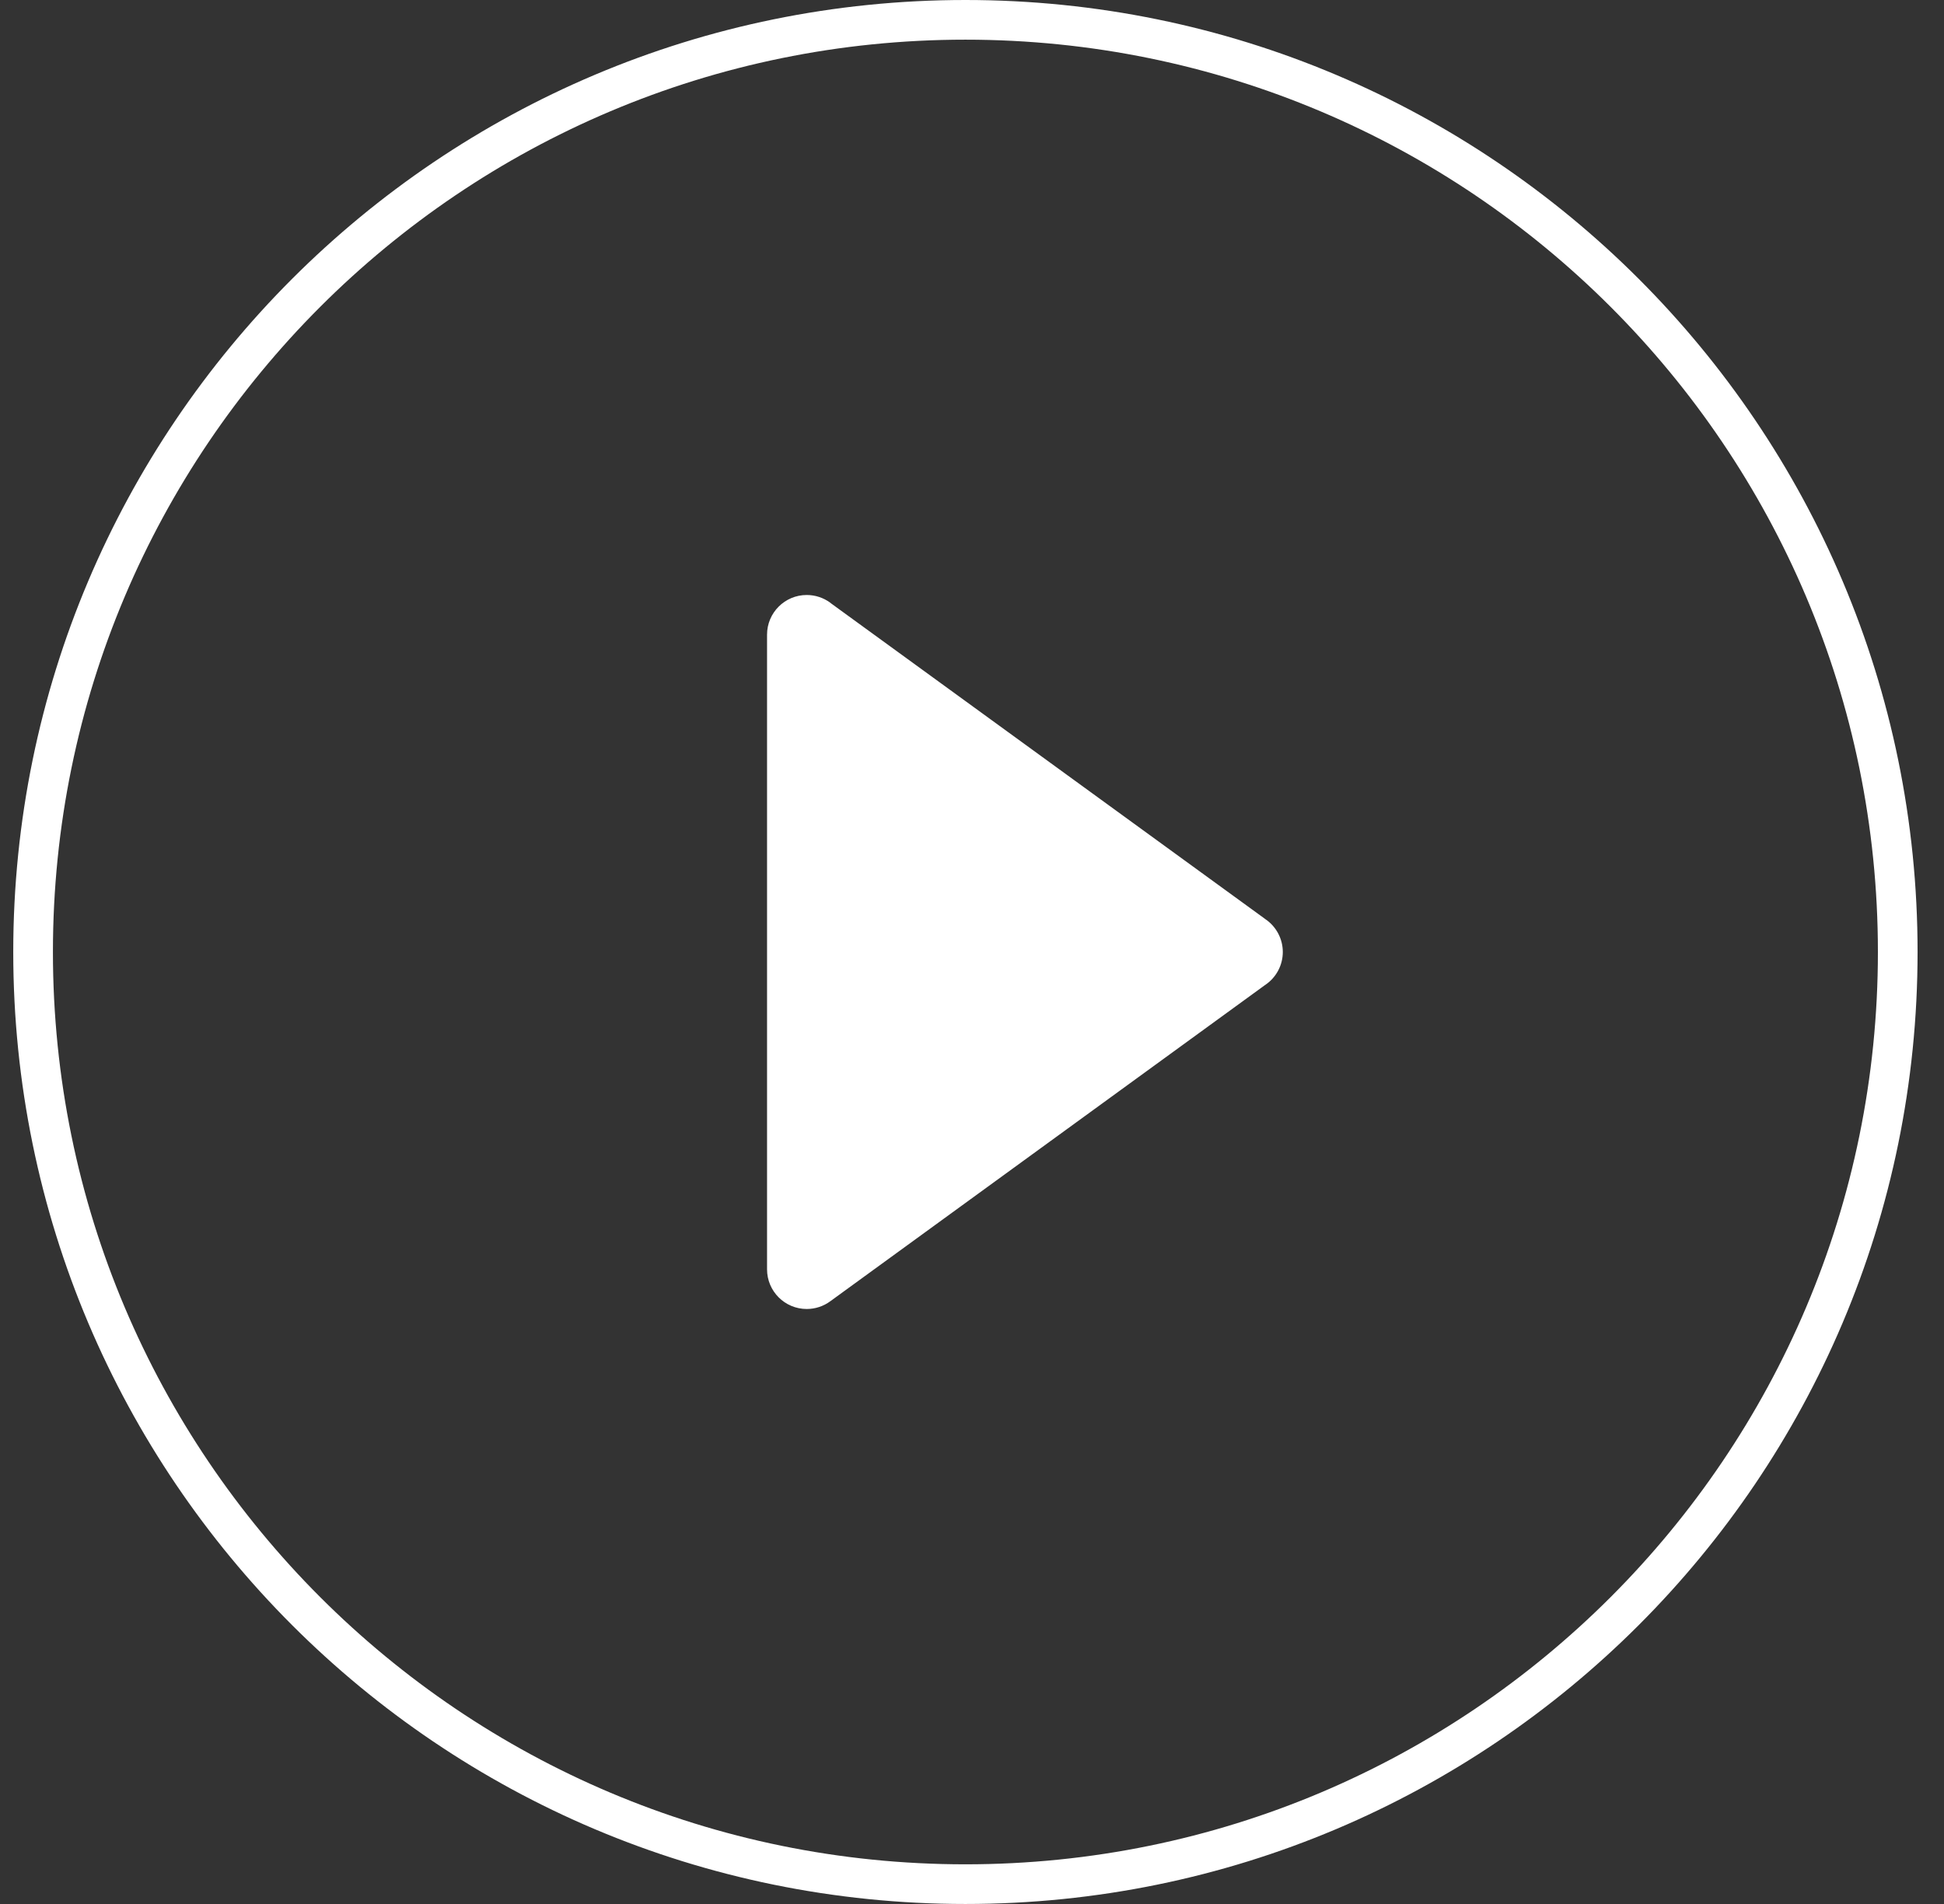 <svg width="49" height="48" viewBox="0 0 49 48" fill="none" xmlns="http://www.w3.org/2000/svg">
<rect x="0" y="0" width="49" height="48" fill="#333333" stroke="none"/>
<path d="M47.834 24C47.834 36.979 37.313 47.5 24.334 47.5C11.355 47.5 0.834 36.979 0.834 24C0.834 11.021 11.355 0.5 24.334 0.5C37.313 0.5 47.834 11.021 47.834 24Z" stroke="white"/>
<path fill-rule="evenodd" clip-rule="evenodd" d="M20.334 15C20.548 15 20.756 15.068 20.928 15.195C20.937 15.202 20.946 15.21 20.955 15.217L31.873 23.156C31.874 23.157 31.874 23.158 31.875 23.158L31.891 23.17C32.167 23.355 32.334 23.667 32.334 24C32.334 24.336 32.165 24.649 31.885 24.834L20.928 32.805C20.756 32.932 20.548 33 20.334 33C19.782 33 19.334 32.552 19.334 32C19.334 31.999 19.334 31.997 19.334 31.996V24V16.004C19.334 16.003 19.334 16.001 19.334 16C19.334 15.448 19.782 15 20.334 15Z" fill="white"/>
</svg>
